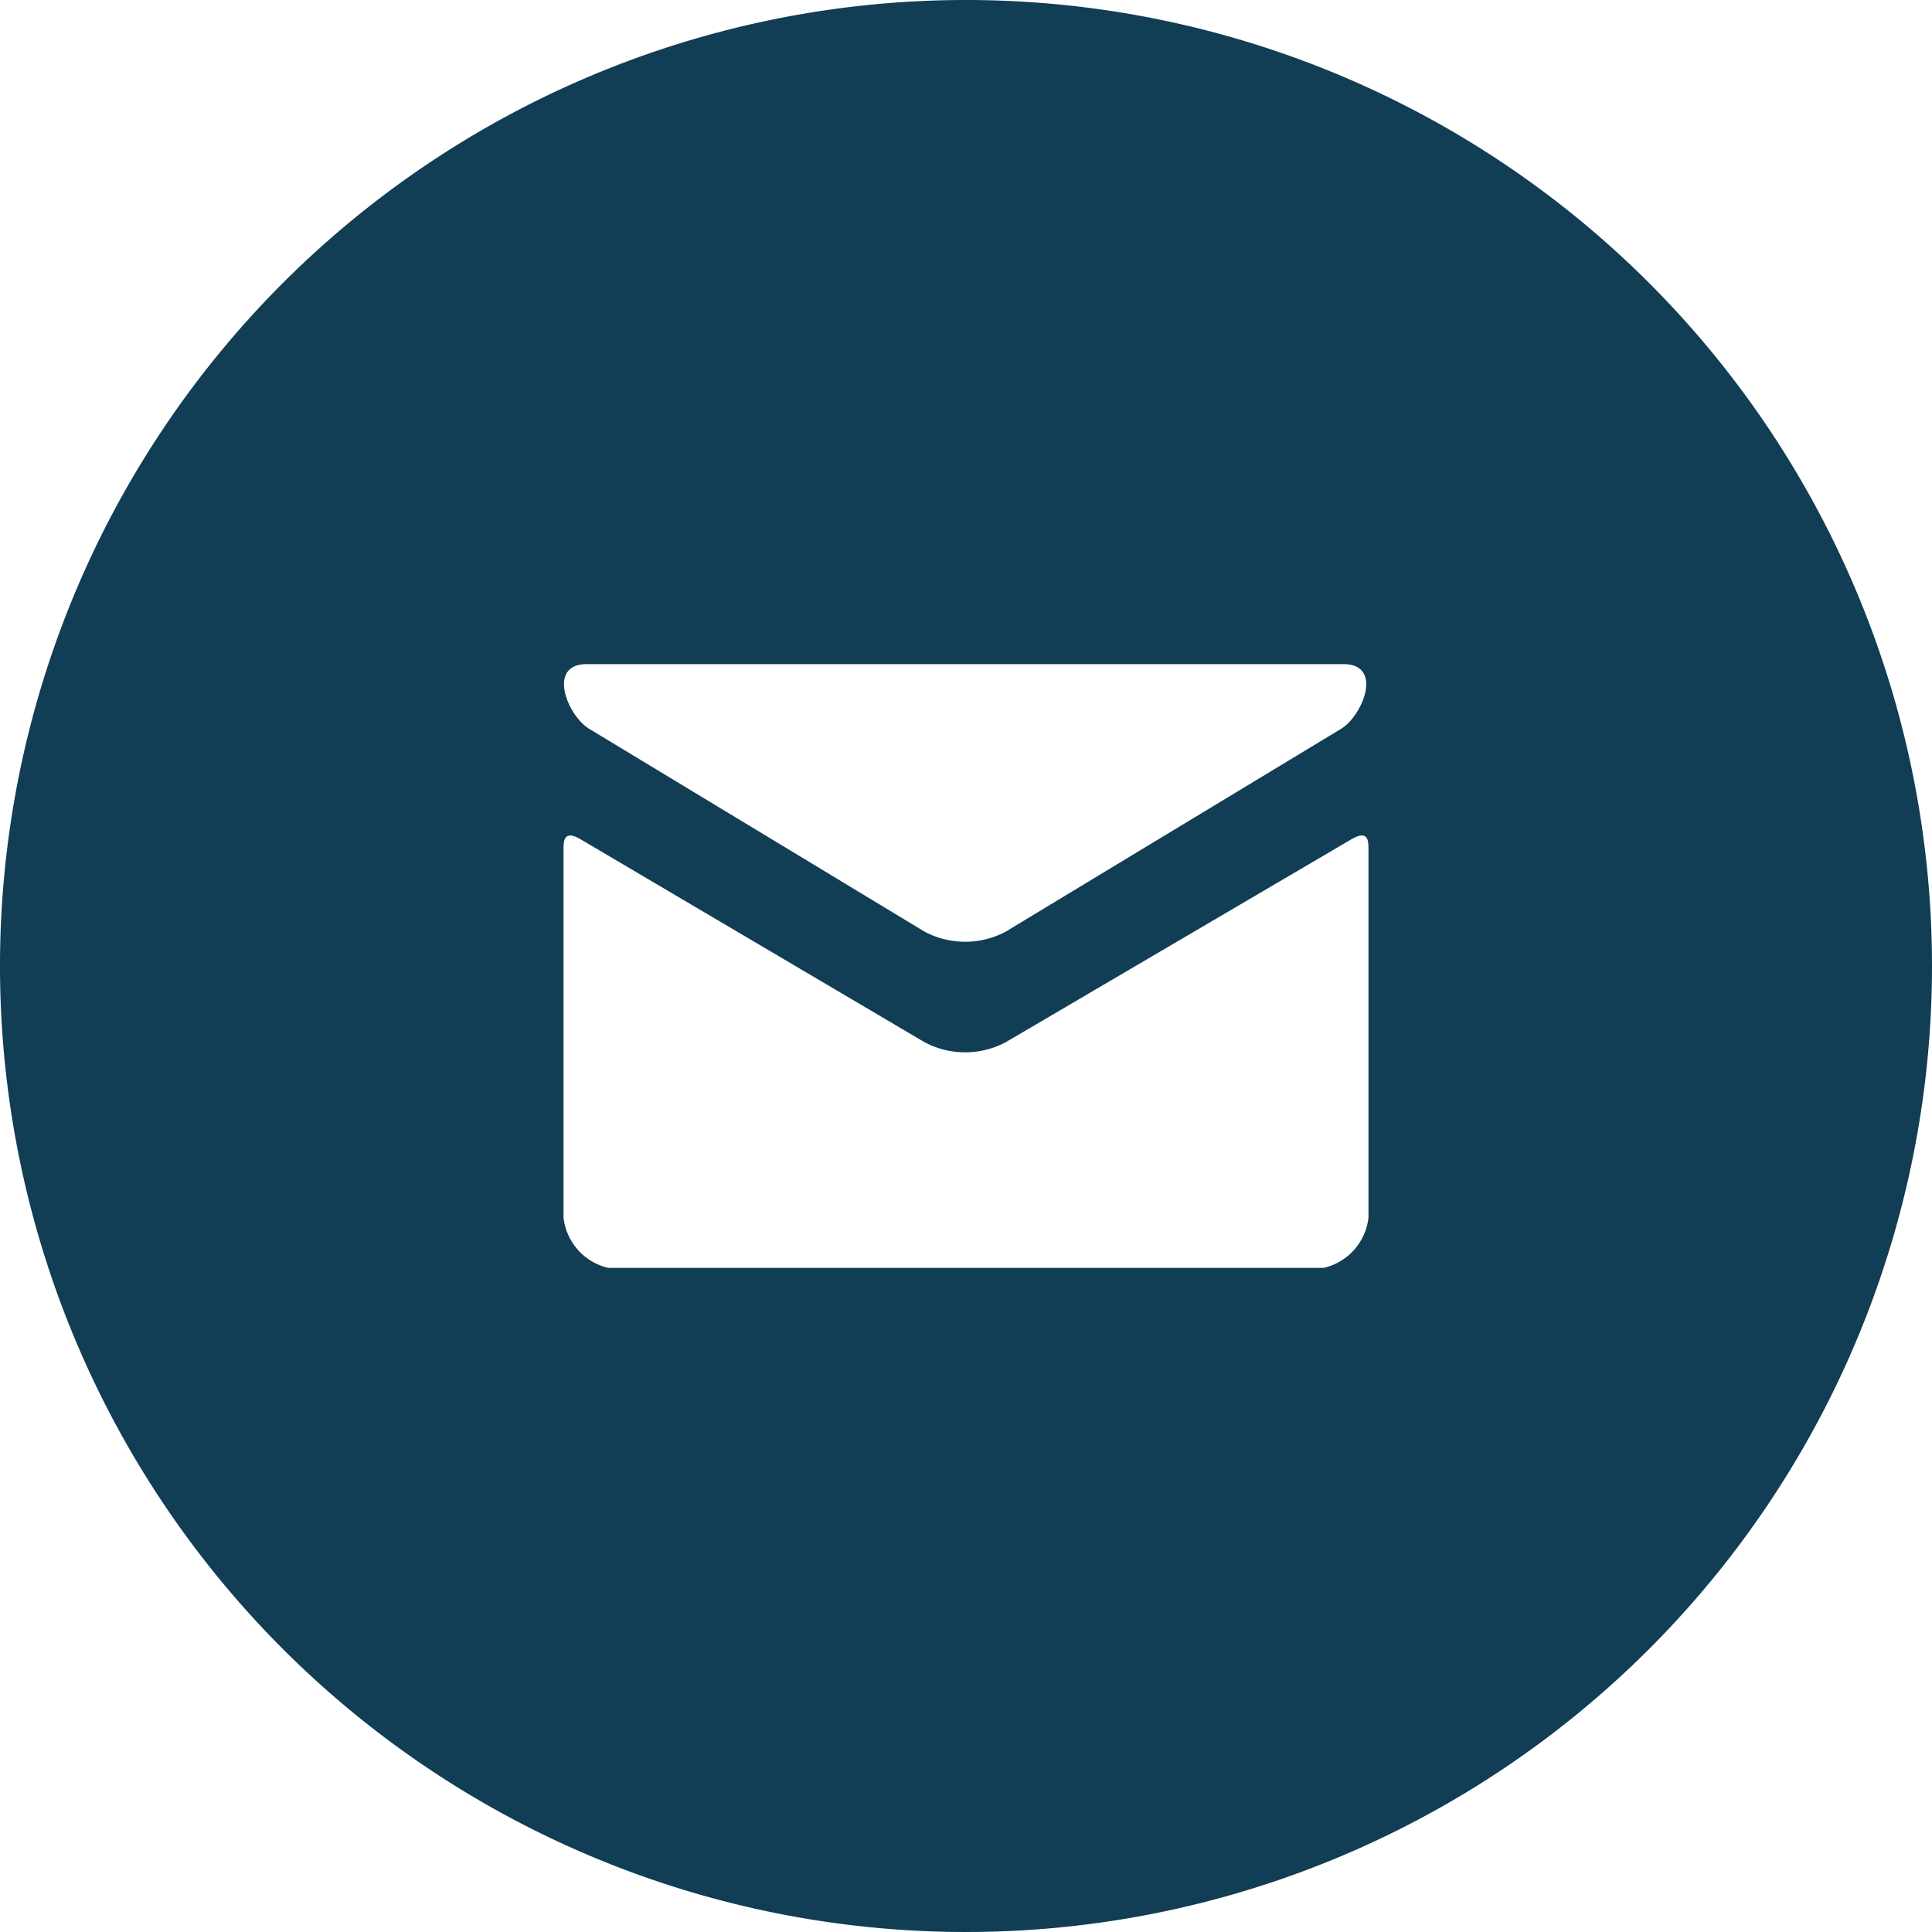 <svg xmlns="http://www.w3.org/2000/svg" width="40" height="40" viewBox="0 0 40 40">
  <path id="Mail_icon" data-name="Mail icon" d="M20.4.4a20,20,0,1,0,20,20A20,20,0,0,0,20.4.4ZM12.548,14.15H28.215c.831,0,.4,1.067-.05,1.34s-6.708,4.056-6.944,4.2a1.792,1.792,0,0,1-1.677,0L12.6,15.49C12.146,15.217,11.719,14.15,12.548,14.15ZM28.733,25.608a1.207,1.207,0,0,1-.925,1.042H12.992a1.207,1.207,0,0,1-.925-1.042v-7.6c0-.192,0-.44.358-.229l7.119,4.2a1.792,1.792,0,0,0,1.677,0l7.154-4.2c.363-.213.358.037.358.229Z" transform="translate(-0.4 -0.4)" fill="#113d55"/>
</svg>
